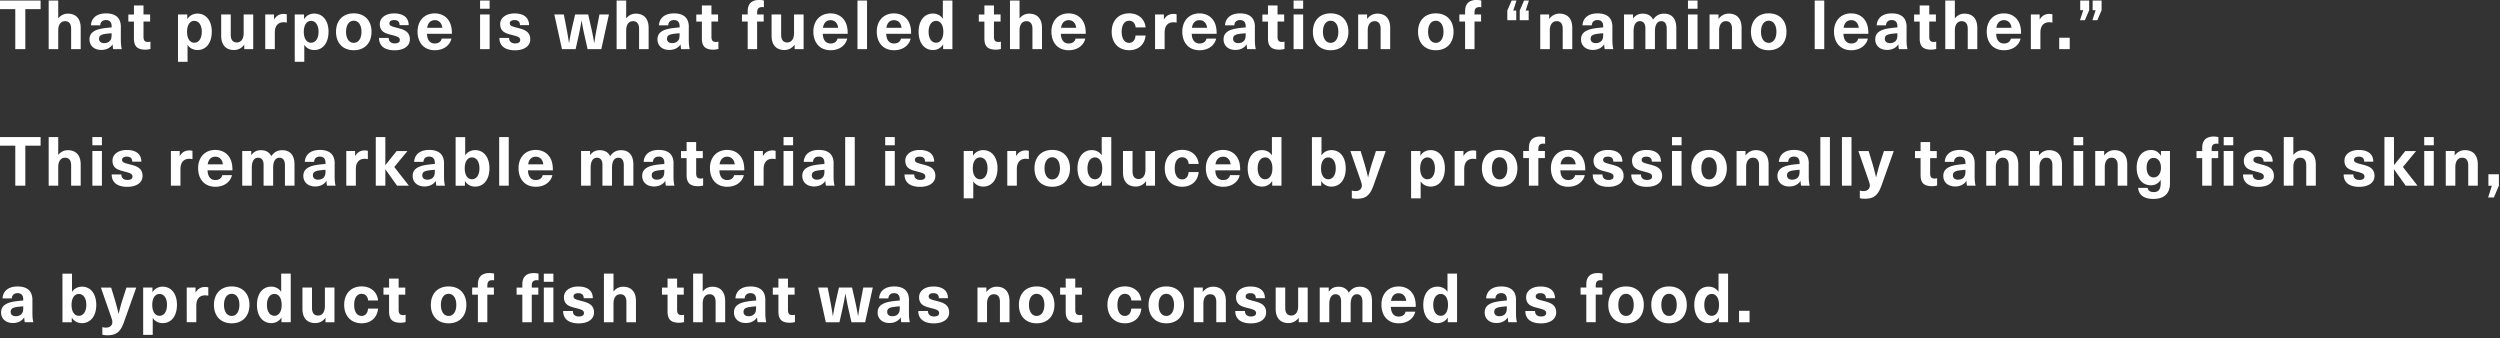 <svg xmlns="http://www.w3.org/2000/svg" viewBox="0 0 769 104"><rect x="0" y="0" width="769" height="104" fill="#333333" stroke="none"/><path style="fill:none" d="M0 0h769v103H0z"/><path d="M7.79 2.81v12.3H4.7V2.81H0V.17h12.49v2.65h-4.7Zm10.16 2.82c.76-.97 1.81-1.43 2.94-1.43 2.39 0 3.93 1.47 3.93 4.37v6.55h-2.94V8.86c0-1.62-.71-2.35-1.87-2.35-1.22 0-2.1.95-2.1 2.9v5.71h-2.94V.17h2.94v5.46h.04Zm19.22 2.7v3.86c0 1.34.11 2.21.29 2.92h-2.65c-.1-.44-.15-.9-.15-1.43h-.04c-.8 1.13-2 1.68-3.46 1.68-2.27 0-3.63-1.39-3.63-3.23 0-1.74 1.05-2.92 4.14-3.4.8-.13 1.99-.25 2.67-.29v-.38c0-1.34-.71-1.89-1.74-1.89-1.09 0-1.72.61-1.76 1.62h-2.86c.1-2.04 1.57-3.67 4.62-3.67s4.58 1.43 4.58 4.22Zm-2.84 1.9c-.63.04-1.51.12-2.14.23-1.22.21-1.72.61-1.72 1.47 0 .8.55 1.34 1.57 1.34.61 0 1.26-.19 1.68-.61.5-.5.61-1.07.61-2.04v-.4Zm11.95 2.58v2.25c-.4.13-1.05.21-1.55.21-2.46 0-3.53-.99-3.53-3.46V6.64h-1.72V4.46h1.72V1.68h2.94v2.77h2.04v2.18h-2.04v4.64c0 1.18.38 1.64 1.39 1.64.27 0 .57-.04.76-.11Zm18.86-3.03c0 3.4-1.72 5.61-4.39 5.61-1.22 0-2.37-.54-3.02-1.55h-.04V19h-2.94V4.45h2.86v1.41h.04c.65-1.09 1.83-1.68 3.07-1.68 2.69 0 4.43 2.2 4.43 5.61Zm-7.6 0c0 2.12.9 3.36 2.22 3.36 1.41 0 2.31-1.32 2.31-3.36s-.9-3.36-2.31-3.36c-1.32 0-2.22 1.24-2.22 3.36ZM68.04 11V4.45h2.94v6.26c0 1.62.71 2.35 1.87 2.35 1.22 0 2.1-.97 2.1-2.9V4.45h2.94v10.67h-2.75v-1.34h-.04c-.69.94-1.76 1.6-3.13 1.6-2.39 0-3.93-1.47-3.93-4.37Zm20.18-6.59v2.54c-.34-.06-.63-.11-.92-.11-1.81 0-2.77 1.13-2.77 3.23v5.04h-2.94V4.45h2.71v1.51h.04c.71-1.16 1.66-1.68 2.92-1.68.29 0 .67.04.97.13Zm12.83 5.37c0 3.4-1.72 5.61-4.39 5.61-1.22 0-2.37-.54-3.02-1.55h-.04V19h-2.94V4.45h2.86v1.41h.04c.65-1.09 1.83-1.68 3.07-1.68 2.69 0 4.43 2.2 4.43 5.61Zm-7.6 0c0 2.12.9 3.36 2.23 3.36 1.41 0 2.31-1.32 2.31-3.36s-.9-3.36-2.31-3.36c-1.32 0-2.23 1.24-2.23 3.36Zm20.83 0c0 3.46-2.12 5.67-5.46 5.67s-5.46-2.2-5.46-5.67 2.12-5.67 5.46-5.67 5.46 2.2 5.46 5.67Zm-7.83 0c0 2.08.92 3.4 2.37 3.4s2.37-1.32 2.37-3.4-.92-3.4-2.37-3.4-2.37 1.32-2.37 3.4Zm19.27-2.05h-2.81c0-1.09-.63-1.55-1.68-1.55-.95 0-1.45.38-1.45.99 0 .76.67.95 2.29 1.37 1.91.5 4.01.99 4.01 3.59 0 2-1.8 3.34-4.7 3.34s-4.79-1.22-4.79-3.8h2.98c0 1.07.65 1.68 1.87 1.68 1.03 0 1.55-.4 1.55-1.03 0-.92-.8-1.11-2.46-1.55-1.78-.46-3.7-.88-3.7-3.36 0-1.91 1.76-3.28 4.41-3.28 2.79 0 4.47 1.24 4.47 3.61Zm10.13 4.15h3c-.42 1.95-2.27 3.57-5.1 3.57-3.36 0-5.31-2.35-5.31-5.75 0-3.15 1.95-5.58 5.29-5.58 2.46 0 4.26 1.39 4.93 3.55.23.74.34 1.55.34 2.73h-7.66c.08 2.2 1.15 2.98 2.41 2.98 1.18 0 1.95-.63 2.1-1.49Zm-4.45-3.33h4.66c-.19-1.62-1.16-2.35-2.33-2.35s-2.1.73-2.33 2.35Zm16.27-5.86V.17h2.94v2.52h-2.94Zm0 12.43V4.45h2.94v10.67h-2.94Zm15.08-7.39h-2.81c0-1.09-.63-1.55-1.68-1.55-.94 0-1.45.38-1.45.99 0 .76.67.95 2.29 1.37 1.91.5 4.01.99 4.01 3.59 0 2-1.81 3.34-4.7 3.34s-4.79-1.22-4.79-3.8h2.98c0 1.07.65 1.68 1.87 1.68 1.03 0 1.55-.4 1.55-1.03 0-.92-.8-1.11-2.46-1.55-1.79-.46-3.7-.88-3.7-3.36 0-1.91 1.76-3.28 4.41-3.28 2.79 0 4.47 1.24 4.47 3.61Zm18 7.39-.95-4.2c-.34-1.49-.63-3.02-.88-4.56h-.04c-.25 1.53-.55 3.06-.88 4.56l-.94 4.2h-4.2l-2.35-10.67h2.92l.8 4.12c.29 1.53.57 3.11.78 4.64h.04c.25-1.53.54-3.04.9-4.6l.95-4.16h4.03l.94 4.16c.36 1.55.65 3.07.9 4.6h.04c.21-1.53.48-3.11.78-4.64l.8-4.12h2.92l-2.35 10.67h-4.2Zm11.9-9.49c.76-.97 1.81-1.43 2.94-1.43 2.39 0 3.93 1.47 3.93 4.37v6.55h-2.94V8.86c0-1.62-.71-2.35-1.87-2.35-1.22 0-2.1.95-2.1 2.9v5.71h-2.94V.17h2.94v5.46h.04Zm19.22 2.7v3.86c0 1.34.1 2.21.29 2.92h-2.64c-.11-.44-.15-.9-.15-1.43h-.04c-.8 1.13-1.99 1.68-3.46 1.68-2.27 0-3.63-1.39-3.63-3.23 0-1.74 1.05-2.92 4.14-3.4.8-.13 2-.25 2.67-.29v-.38c0-1.34-.71-1.89-1.74-1.89-1.09 0-1.72.61-1.76 1.62h-2.86c.11-2.04 1.58-3.67 4.62-3.67s4.58 1.43 4.58 4.22Zm-2.84 1.9c-.63.04-1.51.12-2.14.23-1.22.21-1.72.61-1.72 1.47 0 .8.55 1.34 1.58 1.34.61 0 1.26-.19 1.68-.61.5-.5.61-1.07.61-2.04v-.4Zm11.95 2.58v2.25c-.4.13-1.05.21-1.55.21-2.46 0-3.53-.99-3.53-3.46V6.64h-1.72V4.46h1.72V1.68h2.94v2.77h2.04v2.18h-2.04v4.64c0 1.18.38 1.64 1.39 1.64.27 0 .57-.04.76-.11Zm11.91-8.97v.61h2.02v2.18h-2.02v8.48h-2.9V6.63h-1.76V4.45h1.76v-.97c0-2.33 1.24-3.49 3.53-3.49.5 0 1.09.08 1.45.17v2.08c-.12-.04-.34-.06-.52-.06-1.03 0-1.55.44-1.55 1.66Zm4.45 7.16V4.45h2.94v6.26c0 1.62.71 2.35 1.87 2.35 1.22 0 2.1-.97 2.1-2.9V4.45h2.94v10.67h-2.75v-1.34h-.04c-.69.94-1.76 1.6-3.13 1.6-2.39 0-3.93-1.47-3.93-4.37Zm20.26.88h3c-.42 1.95-2.27 3.57-5.1 3.57-3.36 0-5.31-2.35-5.31-5.75 0-3.15 1.95-5.58 5.29-5.58 2.46 0 4.26 1.39 4.93 3.55.23.74.34 1.55.34 2.73h-7.66c.08 2.2 1.15 2.98 2.41 2.98 1.18 0 1.95-.63 2.1-1.49Zm-4.45-3.33h4.66c-.19-1.62-1.16-2.35-2.33-2.35s-2.1.73-2.33 2.35Zm10.61 6.57V.17h2.94v14.95h-2.94Zm13.35-3.24h3c-.42 1.95-2.27 3.57-5.1 3.57-3.36 0-5.31-2.35-5.31-5.75 0-3.15 1.95-5.58 5.29-5.58 2.46 0 4.26 1.39 4.93 3.55.23.74.34 1.55.34 2.73h-7.66c.08 2.2 1.16 2.98 2.42 2.98 1.18 0 1.95-.63 2.1-1.49Zm-4.45-3.33h4.66c-.19-1.62-1.15-2.35-2.33-2.35s-2.1.73-2.33 2.35Zm17.45 6.57v-1.41h-.04c-.65 1.09-1.83 1.68-3.07 1.68-2.69 0-4.43-2.2-4.43-5.61s1.72-5.61 4.39-5.61c1.22 0 2.37.54 3.02 1.55h.04V.17h2.94v14.95h-2.86Zm-4.47-5.34c0 2.04.9 3.36 2.31 3.36 1.32 0 2.22-1.24 2.22-3.36s-.9-3.36-2.22-3.36c-1.41 0-2.31 1.32-2.31 3.36Zm22.24 3.03v2.25c-.4.13-1.05.21-1.55.21-2.46 0-3.53-.99-3.53-3.46V6.64h-1.72V4.46h1.72V1.68h2.94v2.77h2.04v2.18h-2.04v4.64c0 1.18.38 1.64 1.39 1.64.27 0 .57-.04.76-.11Zm5.77-7.18c.76-.97 1.81-1.43 2.94-1.43 2.39 0 3.93 1.47 3.93 4.37v6.55h-2.94V8.86c0-1.62-.71-2.35-1.87-2.35-1.22 0-2.1.95-2.1 2.9v5.71h-2.94V.17h2.94v5.46h.04Zm17.18 6.25h3c-.42 1.95-2.27 3.57-5.1 3.57-3.36 0-5.31-2.35-5.31-5.75 0-3.15 1.95-5.58 5.29-5.58 2.46 0 4.26 1.39 4.93 3.55.23.74.34 1.55.34 2.73h-7.66c.08 2.2 1.15 2.98 2.41 2.98 1.18 0 1.95-.63 2.1-1.49Zm-4.45-3.33h4.66c-.19-1.62-1.16-2.35-2.33-2.35s-2.1.73-2.33 2.35Zm26-.13h-3.06c-.11-1.26-.86-2.04-2-2.04-1.43 0-2.29 1.3-2.29 3.4s.86 3.4 2.29 3.4c1.13 0 1.89-.86 1.97-2.25h3.09c-.23 2.71-2.16 4.51-5.04 4.51-3.25 0-5.38-2.23-5.38-5.67s2.12-5.67 5.38-5.67c2.88 0 4.81 1.81 5.04 4.3Zm9.55-4.01v2.54c-.34-.06-.63-.11-.92-.11-1.81 0-2.77 1.13-2.77 3.23v5.04h-2.94V4.45h2.71v1.51h.04c.71-1.16 1.66-1.68 2.92-1.68.29 0 .67.04.97.13Zm9.16 7.47h3c-.42 1.95-2.27 3.57-5.1 3.57-3.36 0-5.31-2.35-5.31-5.75 0-3.15 1.95-5.58 5.29-5.58 2.46 0 4.26 1.39 4.93 3.55.23.74.34 1.55.34 2.73h-7.66c.08 2.2 1.16 2.98 2.42 2.98 1.18 0 1.95-.63 2.1-1.49Zm-4.45-3.33h4.66c-.19-1.62-1.15-2.35-2.33-2.35s-2.1.73-2.33 2.35ZM386 8.33v3.86c0 1.34.1 2.21.29 2.92h-2.64c-.11-.44-.15-.9-.15-1.43h-.04c-.8 1.13-1.99 1.68-3.46 1.68-2.27 0-3.63-1.39-3.63-3.23 0-1.74 1.05-2.92 4.14-3.4.8-.13 2-.25 2.67-.29v-.38c0-1.34-.71-1.89-1.74-1.89-1.09 0-1.72.61-1.76 1.62h-2.86c.11-2.04 1.58-3.67 4.62-3.67s4.58 1.43 4.58 4.22Zm-2.84 1.9c-.63.04-1.51.12-2.14.23-1.22.21-1.72.61-1.72 1.47 0 .8.55 1.34 1.58 1.34.61 0 1.26-.19 1.68-.61.5-.5.61-1.07.61-2.04v-.4Zm11.95 2.58v2.25c-.4.13-1.05.21-1.55.21-2.46 0-3.53-.99-3.53-3.46V6.64h-1.72V4.46h1.72V1.68h2.94v2.77h2.04v2.18h-2.04v4.64c0 1.18.38 1.64 1.39 1.64.27 0 .57-.04.76-.11Zm2.8-10.12V.17h2.94v2.52h-2.94Zm0 12.43V4.45h2.94v10.67h-2.94Zm16.86-5.34c0 3.46-2.12 5.67-5.46 5.67s-5.46-2.2-5.46-5.67 2.12-5.67 5.46-5.67 5.46 2.2 5.46 5.67Zm-7.83 0c0 2.08.92 3.4 2.37 3.4s2.37-1.32 2.37-3.4-.92-3.4-2.37-3.4-2.37 1.32-2.37 3.4Zm20.68-1.21v6.55h-2.94V8.86c0-1.62-.71-2.35-1.87-2.35-1.22 0-2.1.97-2.1 2.9v5.71h-2.94V4.45h2.75v1.34h.04c.69-.94 1.76-1.6 3.13-1.6 2.39 0 3.93 1.47 3.93 4.37Zm19.49 1.21c0 3.46-2.12 5.67-5.46 5.67s-5.46-2.2-5.46-5.67 2.12-5.67 5.46-5.67 5.46 2.2 5.46 5.67Zm-7.83 0c0 2.08.92 3.4 2.37 3.4s2.37-1.32 2.37-3.4-.92-3.4-2.37-3.4-2.37 1.32-2.37 3.4Zm14.28-5.94v.61h2.02v2.18h-2.02v8.48h-2.9V6.63h-1.76V4.45h1.76v-.97c0-2.33 1.24-3.49 3.53-3.49.5 0 1.09.08 1.45.17v2.08c-.12-.04-.34-.06-.52-.06-1.03 0-1.55.44-1.55 1.66ZM464.98.17h1.49l-.99 3.07h.92v2.98h-2.75V3.24l1.32-3.07Zm3.82 0h1.49l-.99 3.07h.92v2.98h-2.75V3.24l1.32-3.07Zm14.83 8.4v6.55h-2.94V8.86c0-1.62-.71-2.35-1.87-2.35-1.22 0-2.1.97-2.1 2.9v5.71h-2.94V4.45h2.75v1.34h.04c.69-.94 1.76-1.6 3.13-1.6 2.39 0 3.93 1.47 3.93 4.37Zm12.34-.24v3.86c0 1.34.11 2.21.29 2.92h-2.65c-.1-.44-.15-.9-.15-1.43h-.04c-.8 1.13-2 1.68-3.46 1.68-2.27 0-3.63-1.39-3.63-3.23 0-1.74 1.05-2.92 4.14-3.4.8-.13 1.99-.25 2.67-.29v-.38c0-1.34-.71-1.89-1.74-1.89-1.09 0-1.72.61-1.76 1.62h-2.86c.1-2.04 1.57-3.67 4.62-3.67s4.58 1.43 4.58 4.22Zm-2.83 1.9c-.63.04-1.51.12-2.14.23-1.22.21-1.72.61-1.72 1.47 0 .8.55 1.34 1.57 1.34.61 0 1.26-.19 1.68-.61.5-.5.61-1.07.61-2.04v-.4Zm22.49-1.66v6.55h-2.94V8.86c0-1.62-.65-2.35-1.68-2.35-1.26 0-1.95 1.11-1.95 3.13v5.48h-2.94V8.67c0-1.36-.59-2.16-1.68-2.16-1.28 0-1.95 1.13-1.95 3.13v5.48h-2.94V4.45h2.77v1.22h.04c.78-1.01 1.68-1.47 2.96-1.47 1.49 0 2.58.63 3.17 1.83.8-1.13 1.76-1.83 3.4-1.83 2.29 0 3.74 1.47 3.74 4.37Zm3.59-5.88V.17h2.94v2.52h-2.94Zm0 12.43V4.45h2.94v10.67h-2.94Zm16.49-6.55v6.55h-2.94V8.86c0-1.62-.71-2.35-1.87-2.35-1.22 0-2.1.97-2.1 2.9v5.71h-2.94V4.45h2.75v1.34h.04c.69-.94 1.76-1.6 3.13-1.6 2.39 0 3.93 1.47 3.93 4.37Zm13.81 1.21c0 3.46-2.12 5.67-5.46 5.67s-5.46-2.2-5.46-5.67 2.12-5.67 5.46-5.67 5.46 2.2 5.46 5.67Zm-7.83 0c0 2.08.92 3.4 2.37 3.4s2.37-1.32 2.37-3.4-.92-3.4-2.37-3.4-2.37 1.32-2.37 3.4Zm16.51 5.34V.17h2.94v14.95h-2.94Zm13.35-3.24h3c-.42 1.95-2.27 3.57-5.1 3.57-3.36 0-5.31-2.35-5.31-5.75 0-3.15 1.95-5.58 5.29-5.58 2.46 0 4.26 1.39 4.93 3.55.23.74.34 1.55.34 2.73h-7.66c.08 2.2 1.16 2.98 2.42 2.98 1.18 0 1.95-.63 2.1-1.49Zm-4.45-3.33h4.66c-.19-1.62-1.15-2.35-2.33-2.35s-2.1.73-2.33 2.35Zm19.36-.22v3.86c0 1.34.1 2.21.29 2.92h-2.64c-.11-.44-.15-.9-.15-1.43h-.04c-.8 1.13-1.99 1.68-3.46 1.68-2.27 0-3.63-1.39-3.63-3.23 0-1.74 1.05-2.92 4.14-3.4.8-.13 2-.25 2.67-.29v-.38c0-1.34-.71-1.89-1.74-1.89-1.09 0-1.72.61-1.76 1.62h-2.86c.11-2.04 1.58-3.67 4.62-3.67s4.58 1.43 4.58 4.22Zm-2.83 1.9c-.63.04-1.51.12-2.14.23-1.22.21-1.72.61-1.72 1.47 0 .8.55 1.34 1.58 1.34.61 0 1.26-.19 1.68-.61.5-.5.61-1.07.61-2.04v-.4Zm11.95 2.58v2.25c-.4.13-1.05.21-1.55.21-2.46 0-3.53-.99-3.53-3.46V6.64h-1.72V4.46h1.72V1.68h2.94v2.77h2.04v2.18h-2.04v4.64c0 1.18.38 1.64 1.39 1.64.27 0 .57-.04.76-.11Zm5.77-7.18c.76-.97 1.81-1.43 2.94-1.43 2.39 0 3.93 1.47 3.93 4.37v6.55h-2.94V8.86c0-1.62-.71-2.35-1.87-2.35-1.22 0-2.1.95-2.1 2.9v5.71h-2.94V.17h2.94v5.46h.04Zm17.18 6.25h3c-.42 1.95-2.27 3.57-5.1 3.57-3.36 0-5.31-2.35-5.31-5.75 0-3.15 1.95-5.58 5.29-5.58 2.46 0 4.26 1.39 4.93 3.55.23.74.34 1.55.34 2.73h-7.66c.08 2.2 1.15 2.98 2.41 2.98 1.18 0 1.95-.63 2.1-1.49Zm-4.45-3.33h4.66c-.19-1.62-1.16-2.35-2.33-2.35s-2.1.73-2.33 2.35Zm17.24-4.14v2.54c-.34-.06-.63-.11-.92-.11-1.81 0-2.77 1.13-2.77 3.23v5.04h-2.94V4.45h2.71v1.51h.04c.71-1.16 1.66-1.68 2.92-1.68.29 0 .67.04.97.13Zm2.1 10.71v-3.51h3.23v3.51h-3.23Zm7.88-8.91h-1.49l.99-3.07h-.92V.17h2.75v2.98l-1.32 3.07Zm3.82 0h-1.49l.99-3.07h-.92V.17h2.75v2.98l-1.32 3.07ZM7.79 44.81v12.3H4.7v-12.3H0v-2.65h12.49v2.65h-4.7Zm10.16 2.82c.76-.97 1.81-1.43 2.94-1.43 2.39 0 3.93 1.47 3.93 4.37v6.55h-2.94v-6.26c0-1.62-.71-2.35-1.87-2.35-1.22 0-2.1.95-2.1 2.9v5.71h-2.94V42.17h2.94v5.46h.04Zm10.46-2.94v-2.52h2.94v2.52h-2.94Zm0 12.43V46.45h2.94v10.67h-2.94Zm15.08-7.39h-2.81c0-1.09-.63-1.55-1.68-1.55-.95 0-1.45.38-1.45.99 0 .76.67.95 2.29 1.37 1.91.5 4.01.99 4.01 3.59 0 2-1.8 3.34-4.7 3.34s-4.79-1.22-4.79-3.8h2.98c0 1.07.65 1.68 1.87 1.68 1.03 0 1.55-.4 1.55-1.03 0-.92-.8-1.11-2.46-1.55-1.78-.46-3.7-.88-3.7-3.36 0-1.91 1.76-3.28 4.41-3.28 2.79 0 4.47 1.24 4.47 3.61Zm15.71-3.32v2.54c-.34-.06-.63-.11-.92-.11-1.81 0-2.77 1.13-2.77 3.23v5.04h-2.94V46.44h2.71v1.51h.04c.71-1.16 1.66-1.68 2.92-1.68.29 0 .67.04.97.13Zm9.15 7.47h3c-.42 1.95-2.27 3.57-5.1 3.57-3.36 0-5.31-2.35-5.31-5.75 0-3.15 1.95-5.58 5.29-5.58 2.46 0 4.26 1.39 4.93 3.55.23.74.34 1.55.34 2.73h-7.66c.08 2.2 1.16 2.98 2.42 2.98 1.18 0 1.95-.63 2.1-1.49Zm-4.45-3.33h4.66c-.19-1.62-1.15-2.35-2.33-2.35s-2.1.73-2.33 2.35Zm26.69.02v6.55h-2.94v-6.26c0-1.62-.65-2.35-1.68-2.35-1.26 0-1.95 1.11-1.95 3.13v5.48h-2.94v-6.45c0-1.36-.59-2.16-1.68-2.16-1.28 0-1.95 1.13-1.95 3.13v5.48h-2.94V46.45h2.77v1.22h.04c.78-1.01 1.68-1.47 2.96-1.47 1.49 0 2.58.63 3.17 1.83.8-1.13 1.76-1.83 3.4-1.83 2.29 0 3.74 1.47 3.74 4.37Zm12.35-.24v3.86c0 1.34.1 2.21.29 2.92h-2.64c-.11-.44-.15-.9-.15-1.43h-.04c-.8 1.13-1.99 1.68-3.46 1.68-2.27 0-3.63-1.39-3.63-3.23 0-1.74 1.05-2.92 4.14-3.4.8-.13 2-.25 2.67-.29v-.38c0-1.34-.71-1.89-1.74-1.89-1.09 0-1.72.61-1.76 1.62h-2.86c.11-2.04 1.58-3.67 4.62-3.67s4.58 1.43 4.58 4.22Zm-2.83 1.9c-.63.04-1.51.12-2.14.23-1.22.21-1.72.61-1.72 1.47 0 .8.55 1.34 1.58 1.34.61 0 1.26-.19 1.68-.61.5-.5.61-1.07.61-2.04v-.4Zm13.04-5.82v2.54c-.34-.06-.63-.11-.92-.11-1.81 0-2.77 1.13-2.77 3.23v5.04h-2.94V46.44h2.71v1.51h.04c.71-1.16 1.66-1.68 2.92-1.68.29 0 .67.04.97.13Zm8.99 10.71-3.57-5h-.04v5h-2.94V42.17h2.94v8.59h.04l3.44-4.3h3.32l-4.05 4.91 4.49 5.75h-3.63Zm14.44-6.79v3.86c0 1.34.11 2.21.29 2.92h-2.65c-.1-.44-.15-.9-.15-1.43h-.04c-.8 1.13-2 1.68-3.46 1.68-2.27 0-3.63-1.39-3.63-3.23 0-1.74 1.05-2.92 4.14-3.4.8-.13 1.99-.25 2.67-.29v-.38c0-1.34-.71-1.89-1.74-1.89-1.09 0-1.72.61-1.76 1.62h-2.86c.1-2.04 1.57-3.67 4.62-3.67s4.58 1.43 4.58 4.22Zm-2.83 1.9c-.63.04-1.51.12-2.14.23-1.22.21-1.72.61-1.72 1.47 0 .8.55 1.34 1.57 1.34.61 0 1.26-.19 1.68-.61.5-.5.61-1.07.61-2.04v-.4Zm9.39-4.5c.65-1.01 1.81-1.55 3.02-1.55 2.67 0 4.39 2.2 4.39 5.61s-1.74 5.61-4.43 5.61c-1.24 0-2.41-.59-3.07-1.68h-.04v1.41h-2.86V42.18h2.94v5.56h.04Zm-.19 4.05c0 2.12.9 3.36 2.22 3.36 1.41 0 2.31-1.32 2.31-3.36s-.9-3.36-2.31-3.36c-1.32 0-2.22 1.24-2.22 3.36Zm10.6 5.34V42.17h2.94v14.95h-2.94Zm13.36-3.24h3c-.42 1.95-2.27 3.57-5.1 3.57-3.36 0-5.31-2.35-5.31-5.75 0-3.15 1.95-5.58 5.29-5.58 2.46 0 4.26 1.39 4.93 3.55.23.74.34 1.55.34 2.73h-7.66c.08 2.2 1.15 2.98 2.41 2.98 1.18 0 1.95-.63 2.1-1.49Zm-4.45-3.33h4.66c-.19-1.62-1.16-2.35-2.33-2.35s-2.1.73-2.33 2.35Zm32.36.02v6.55h-2.94v-6.26c0-1.62-.65-2.35-1.68-2.35-1.26 0-1.95 1.11-1.95 3.13v5.48h-2.94v-6.45c0-1.36-.59-2.16-1.68-2.16-1.28 0-1.95 1.13-1.95 3.13v5.48h-2.94V46.45h2.77v1.22h.04c.78-1.01 1.68-1.47 2.96-1.47 1.49 0 2.58.63 3.17 1.83.8-1.13 1.76-1.83 3.4-1.83 2.29 0 3.74 1.47 3.74 4.37Zm12.35-.24v3.86c0 1.34.1 2.21.29 2.92h-2.64c-.11-.44-.15-.9-.15-1.43h-.04c-.8 1.13-1.99 1.68-3.46 1.68-2.27 0-3.63-1.39-3.63-3.23 0-1.74 1.05-2.92 4.14-3.4.8-.13 2-.25 2.67-.29v-.38c0-1.34-.71-1.89-1.74-1.89-1.09 0-1.72.61-1.76 1.62h-2.86c.11-2.04 1.58-3.67 4.62-3.67s4.58 1.43 4.58 4.22Zm-2.84 1.9c-.63.04-1.51.12-2.14.23-1.22.21-1.72.61-1.72 1.47 0 .8.55 1.34 1.58 1.34.61 0 1.26-.19 1.68-.61.5-.5.61-1.07.61-2.04v-.4Zm11.95 2.58v2.25c-.4.13-1.05.21-1.55.21-2.46 0-3.53-.99-3.53-3.46v-5.17h-1.72v-2.18h1.72v-2.77h2.94v2.77h2.04v2.18h-2.04v4.64c0 1.18.38 1.64 1.39 1.64.27 0 .57-.04.76-.11Zm9.51-.93h3c-.42 1.95-2.27 3.57-5.1 3.57-3.36 0-5.31-2.35-5.31-5.75 0-3.15 1.95-5.58 5.29-5.58 2.46 0 4.26 1.39 4.93 3.55.23.74.34 1.55.34 2.73h-7.66c.08 2.2 1.15 2.98 2.41 2.98 1.18 0 1.95-.63 2.1-1.49Zm-4.45-3.33H226c-.19-1.62-1.16-2.35-2.33-2.35s-2.1.73-2.33 2.35Zm17.24-4.14v2.54c-.34-.06-.63-.11-.92-.11-1.81 0-2.77 1.13-2.77 3.23v5.04h-2.94V46.44h2.71v1.51h.04c.71-1.16 1.66-1.68 2.92-1.68.29 0 .67.04.97.13Zm2.44-1.72v-2.52h2.94v2.52h-2.94Zm0 12.43V46.45h2.94v10.67h-2.94Zm15.39-6.79v3.86c0 1.34.1 2.21.29 2.92h-2.64c-.11-.44-.15-.9-.15-1.43h-.04c-.8 1.13-1.99 1.68-3.46 1.68-2.27 0-3.63-1.39-3.63-3.23 0-1.74 1.05-2.92 4.14-3.4.8-.13 2-.25 2.67-.29v-.38c0-1.34-.71-1.89-1.74-1.89-1.09 0-1.72.61-1.76 1.62h-2.86c.11-2.04 1.58-3.67 4.62-3.67s4.58 1.43 4.58 4.22Zm-2.83 1.9c-.63.04-1.51.12-2.14.23-1.22.21-1.72.61-1.72 1.47 0 .8.55 1.34 1.58 1.34.61 0 1.26-.19 1.68-.61.5-.5.61-1.07.61-2.04v-.4Zm6.4 4.89V42.17h2.94v14.95h-2.94Zm12.31-12.43v-2.52h2.94v2.52h-2.94Zm0 12.43V46.45h2.94v10.67h-2.94Zm15.07-7.39h-2.81c0-1.09-.63-1.55-1.68-1.55-.94 0-1.45.38-1.45.99 0 .76.67.95 2.29 1.37 1.91.5 4.01.99 4.01 3.59 0 2-1.81 3.34-4.7 3.34s-4.79-1.22-4.79-3.8h2.98c0 1.07.65 1.68 1.87 1.68 1.03 0 1.55-.4 1.55-1.03 0-.92-.8-1.11-2.46-1.55-1.79-.46-3.7-.88-3.7-3.36 0-1.91 1.76-3.28 4.41-3.28 2.79 0 4.47 1.24 4.47 3.61Zm19.47 2.05c0 3.4-1.72 5.61-4.39 5.61-1.22 0-2.37-.54-3.02-1.55h-.04V61h-2.94V46.45h2.86v1.41h.04c.65-1.09 1.83-1.68 3.07-1.68 2.69 0 4.43 2.2 4.43 5.61Zm-7.6 0c0 2.12.9 3.36 2.23 3.36 1.41 0 2.31-1.32 2.31-3.36s-.9-3.36-2.31-3.36c-1.32 0-2.23 1.24-2.23 3.36Zm17.24-5.37v2.54c-.34-.06-.63-.11-.92-.11-1.81 0-2.77 1.13-2.77 3.23v5.04h-2.94V46.44h2.71v1.51h.04c.71-1.16 1.66-1.68 2.92-1.68.29 0 .67.04.97.13Zm12.66 5.37c0 3.46-2.12 5.67-5.46 5.67s-5.46-2.2-5.46-5.67 2.12-5.67 5.46-5.67 5.46 2.2 5.46 5.67Zm-7.83 0c0 2.08.92 3.4 2.37 3.4s2.37-1.32 2.37-3.4-.92-3.4-2.37-3.4-2.37 1.32-2.37 3.4Zm17.68 5.34v-1.41h-.04c-.65 1.09-1.83 1.68-3.07 1.68-2.69 0-4.43-2.2-4.43-5.61s1.72-5.61 4.39-5.61c1.22 0 2.37.54 3.02 1.55h.04v-5.56h2.94v14.95h-2.86Zm-4.47-5.34c0 2.04.9 3.36 2.31 3.36 1.32 0 2.23-1.24 2.23-3.36s-.9-3.36-2.23-3.36c-1.41 0-2.31 1.32-2.31 3.36ZM345.43 53v-6.55h2.94v6.26c0 1.62.71 2.35 1.87 2.35 1.22 0 2.1-.97 2.1-2.9v-5.71h2.94v10.67h-2.75v-1.34h-.04c-.69.94-1.76 1.6-3.13 1.6-2.39 0-3.93-1.47-3.93-4.37Zm23.27-2.58h-3.07c-.1-1.26-.86-2.04-1.99-2.04-1.43 0-2.29 1.3-2.29 3.4s.86 3.4 2.29 3.4c1.13 0 1.89-.86 1.97-2.25h3.09c-.23 2.71-2.16 4.51-5.04 4.51-3.25 0-5.38-2.23-5.38-5.67s2.12-5.67 5.38-5.67c2.88 0 4.81 1.81 5.04 4.3Zm9.63 3.46h3c-.42 1.95-2.27 3.57-5.1 3.57-3.36 0-5.31-2.35-5.31-5.75 0-3.15 1.95-5.58 5.29-5.58 2.46 0 4.26 1.39 4.93 3.55.23.74.34 1.55.34 2.73h-7.66c.08 2.2 1.15 2.98 2.41 2.98 1.18 0 1.95-.63 2.1-1.49Zm-4.45-3.33h4.66c-.19-1.62-1.16-2.35-2.33-2.35s-2.1.73-2.33 2.35Zm17.45 6.57v-1.41h-.04c-.65 1.09-1.83 1.68-3.07 1.68-2.69 0-4.43-2.2-4.43-5.61s1.72-5.61 4.39-5.61c1.22 0 2.37.54 3.02 1.55h.04v-5.56h2.94v14.95h-2.86Zm-4.47-5.34c0 2.04.9 3.36 2.31 3.36 1.32 0 2.22-1.24 2.22-3.36s-.9-3.36-2.22-3.36c-1.41 0-2.31 1.32-2.31 3.36Zm19.68-4.05c.65-1.01 1.81-1.55 3.02-1.55 2.67 0 4.39 2.2 4.39 5.61s-1.74 5.61-4.43 5.61c-1.24 0-2.41-.59-3.07-1.68h-.04v1.41h-2.86V42.18h2.94v5.56h.04Zm-.19 4.05c0 2.12.9 3.36 2.22 3.36 1.41 0 2.31-1.32 2.31-3.36s-.9-3.36-2.31-3.36c-1.32 0-2.22 1.24-2.22 3.36Zm16.08 5.4c-1.07 3-2.41 3.95-5.08 3.95-.53 0-1.09-.06-1.53-.17v-2.35c.29.1.69.17 1.13.17 1.18 0 1.95-.67 1.95-1.72 0-.4-.08-.73-.5-1.93l-3.02-8.67h3.15l1.09 3.57c.44 1.47.84 2.98 1.18 4.47h.04c.36-1.49.76-3 1.24-4.47l1.16-3.57h3.02l-3.82 10.73Zm22.01-5.4c0 3.4-1.72 5.61-4.39 5.61-1.22 0-2.37-.54-3.02-1.55h-.04V61h-2.94V46.45h2.86v1.41h.04c.65-1.09 1.83-1.68 3.07-1.68 2.69 0 4.43 2.2 4.43 5.61Zm-7.6 0c0 2.12.9 3.36 2.23 3.36 1.41 0 2.31-1.32 2.31-3.36s-.9-3.36-2.31-3.36c-1.32 0-2.23 1.24-2.23 3.36Zm17.24-5.37v2.54c-.34-.06-.63-.11-.92-.11-1.81 0-2.77 1.13-2.77 3.23v5.04h-2.94V46.44h2.71v1.51h.04c.71-1.16 1.66-1.68 2.92-1.68.29 0 .67.04.97.13Zm12.67 5.37c0 3.46-2.12 5.67-5.46 5.67s-5.46-2.2-5.46-5.67 2.12-5.67 5.46-5.67 5.46 2.2 5.46 5.67Zm-7.84 0c0 2.08.92 3.4 2.37 3.4s2.37-1.32 2.37-3.4-.92-3.4-2.37-3.4-2.37 1.32-2.37 3.4Zm14.28-5.94v.61h2.02v2.18h-2.02v8.48h-2.9v-8.48h-1.76v-2.18h1.76v-.97c0-2.33 1.24-3.49 3.53-3.49.5 0 1.09.08 1.45.17v2.08c-.12-.04-.34-.06-.52-.06-1.03 0-1.55.44-1.55 1.66Zm11.28 8.04h3c-.42 1.95-2.27 3.57-5.1 3.57-3.36 0-5.31-2.35-5.31-5.75 0-3.15 1.95-5.58 5.29-5.58 2.46 0 4.26 1.39 4.93 3.55.23.74.34 1.55.34 2.73h-7.66c.08 2.2 1.16 2.98 2.42 2.98 1.18 0 1.95-.63 2.1-1.49Zm-4.45-3.33h4.66c-.19-1.62-1.15-2.35-2.33-2.35s-2.1.73-2.33 2.35Zm19.04-.82h-2.81c0-1.09-.63-1.55-1.68-1.55-.94 0-1.45.38-1.45.99 0 .76.67.95 2.29 1.37 1.91.5 4.01.99 4.01 3.59 0 2-1.81 3.34-4.7 3.34s-4.79-1.22-4.79-3.8h2.98c0 1.07.65 1.68 1.87 1.68 1.03 0 1.55-.4 1.55-1.03 0-.92-.8-1.11-2.46-1.55-1.79-.46-3.7-.88-3.7-3.36 0-1.91 1.76-3.28 4.41-3.28 2.79 0 4.47 1.24 4.47 3.61Zm11.85 0h-2.81c0-1.09-.63-1.55-1.68-1.55-.94 0-1.45.38-1.45.99 0 .76.67.95 2.29 1.37 1.91.5 4.01.99 4.01 3.59 0 2-1.81 3.34-4.7 3.34s-4.79-1.22-4.79-3.8h2.98c0 1.07.65 1.68 1.87 1.68 1.03 0 1.55-.4 1.55-1.03 0-.92-.8-1.11-2.46-1.55-1.79-.46-3.7-.88-3.7-3.36 0-1.91 1.76-3.28 4.41-3.28 2.79 0 4.47 1.24 4.47 3.61Zm3.4-5.04v-2.52h2.94v2.52h-2.94Zm0 12.43V46.45h2.94v10.67h-2.94Zm16.86-5.34c0 3.46-2.12 5.67-5.46 5.67s-5.46-2.2-5.46-5.67 2.12-5.67 5.46-5.67 5.46 2.2 5.46 5.67Zm-7.83 0c0 2.08.92 3.4 2.37 3.4s2.37-1.32 2.37-3.4-.92-3.4-2.37-3.4-2.37 1.32-2.37 3.4Zm20.68-1.21v6.55h-2.94v-6.26c0-1.62-.71-2.35-1.87-2.35-1.22 0-2.1.97-2.1 2.9v5.71h-2.94V46.45h2.75v1.34h.04c.69-.94 1.76-1.6 3.13-1.6 2.39 0 3.93 1.47 3.93 4.37Zm12.35-.24v3.86c0 1.34.1 2.21.29 2.92h-2.64c-.11-.44-.15-.9-.15-1.43h-.04c-.8 1.13-1.99 1.68-3.46 1.68-2.27 0-3.63-1.39-3.63-3.23 0-1.74 1.05-2.92 4.14-3.4.8-.13 2-.25 2.67-.29v-.38c0-1.34-.71-1.89-1.74-1.89-1.09 0-1.72.61-1.76 1.62h-2.86c.11-2.04 1.58-3.67 4.62-3.67s4.58 1.43 4.58 4.22Zm-2.83 1.9c-.63.04-1.51.12-2.14.23-1.22.21-1.72.61-1.72 1.47 0 .8.55 1.34 1.58 1.34.61 0 1.26-.19 1.68-.61.5-.5.61-1.07.61-2.04v-.4Zm6.4 4.89V42.17h2.94v14.95h-2.94Zm6.64 0V42.17h2.94v14.95h-2.94Zm12.11.06c-1.07 3-2.41 3.95-5.08 3.95-.53 0-1.09-.06-1.53-.17v-2.35c.29.1.69.17 1.13.17 1.18 0 1.95-.67 1.95-1.72 0-.4-.08-.73-.5-1.93l-3.02-8.67h3.15l1.09 3.57c.44 1.47.84 2.98 1.18 4.47h.04c.36-1.49.76-3 1.24-4.47l1.16-3.57h3.02l-3.82 10.73Zm17.16-2.37v2.25c-.4.13-1.05.21-1.55.21-2.46 0-3.53-.99-3.53-3.46v-5.17h-1.72v-2.18h1.72v-2.77h2.94v2.77h2.04v2.18h-2.04v4.64c0 1.18.38 1.64 1.39 1.64.27 0 .57-.04.76-.11Zm11.55-4.48v3.86c0 1.34.11 2.21.29 2.92h-2.65c-.1-.44-.15-.9-.15-1.43h-.04c-.8 1.13-2 1.68-3.46 1.68-2.27 0-3.63-1.39-3.63-3.23 0-1.74 1.05-2.92 4.14-3.4.8-.13 1.99-.25 2.67-.29v-.38c0-1.34-.71-1.89-1.74-1.89-1.09 0-1.72.61-1.76 1.62h-2.86c.1-2.04 1.57-3.67 4.62-3.67s4.58 1.43 4.58 4.22Zm-2.83 1.9c-.63.04-1.51.12-2.14.23-1.22.21-1.72.61-1.72 1.47 0 .8.55 1.34 1.57 1.34.61 0 1.26-.19 1.68-.61.5-.5.61-1.07.61-2.04v-.4Zm16.25-1.66v6.55h-2.94v-6.26c0-1.62-.71-2.35-1.87-2.35-1.22 0-2.1.97-2.1 2.9v5.71h-2.94V46.45h2.75v1.34h.04c.69-.94 1.76-1.6 3.13-1.6 2.39 0 3.93 1.47 3.93 4.37Zm13.44 0v6.55h-2.94v-6.26c0-1.62-.71-2.35-1.87-2.35-1.22 0-2.1.97-2.1 2.9v5.71h-2.94V46.45h2.75v1.34h.04c.69-.94 1.76-1.6 3.13-1.6 2.39 0 3.93 1.47 3.93 4.37Zm3.59-5.88v-2.52h2.94v2.52h-2.94Zm0 12.43V46.45h2.94v10.67h-2.94Zm16.49-6.55v6.55h-2.94v-6.26c0-1.62-.71-2.35-1.87-2.35-1.22 0-2.1.97-2.1 2.9v5.71h-2.94V46.45h2.75v1.34h.04c.69-.94 1.76-1.6 3.13-1.6 2.39 0 3.93 1.47 3.93 4.37Zm10.33-2.69h.04v-1.43h2.77v9.99c0 3.23-1.99 4.75-5.06 4.75s-4.56-1.3-4.72-3.4h2.94c.06.82.73 1.3 1.85 1.3 1.32 0 2.14-.67 2.14-2.75v-.95h-.04c-.8 1.11-1.7 1.6-2.98 1.6-2.67 0-4.37-2.1-4.37-5.42s1.72-5.42 4.41-5.42c1.3 0 2.2.5 3.02 1.72Zm-4.37 3.69c0 1.85.84 3 2.14 3 1.39 0 2.27-1.2 2.27-3s-.88-3-2.27-3c-1.3 0-2.14 1.16-2.14 3Zm17.1-6.08c0-2.33 1.24-3.49 3.53-3.49.5 0 1.09.08 1.45.17v2.08c-.13-.04-.34-.06-.53-.06-1.03 0-1.55.44-1.55 1.66v.61h2.02v2.18h-2.02v8.48h-2.9v-8.48h-1.76v-2.18h1.76v-.97Zm9.55-.8h-2.94v-2.52h2.94v2.52Zm0 1.76v10.67h-2.94V46.45h2.94Zm12.14 3.28h-2.81c0-1.09-.63-1.55-1.68-1.55-.94 0-1.45.38-1.45.99 0 .76.67.95 2.29 1.37 1.91.5 4.01.99 4.01 3.59 0 2-1.81 3.34-4.7 3.34s-4.79-1.22-4.79-3.8h2.98c0 1.07.65 1.68 1.87 1.68 1.03 0 1.55-.4 1.55-1.03 0-.92-.8-1.11-2.46-1.55-1.79-.46-3.7-.88-3.7-3.36 0-1.91 1.76-3.28 4.41-3.28 2.79 0 4.47 1.24 4.47 3.61Zm6.38-2.1c.76-.97 1.81-1.43 2.94-1.43 2.39 0 3.93 1.47 3.93 4.37v6.55h-2.94v-6.26c0-1.62-.71-2.35-1.87-2.35-1.22 0-2.1.95-2.1 2.9v5.71h-2.94V42.17h2.94v5.46h.04Zm24.57 2.1h-2.81c0-1.09-.63-1.55-1.68-1.55-.95 0-1.45.38-1.45.99 0 .76.67.95 2.29 1.37 1.91.5 4.01.99 4.01 3.59 0 2-1.8 3.34-4.7 3.34s-4.79-1.22-4.79-3.8h2.98c0 1.07.65 1.68 1.87 1.68 1.03 0 1.55-.4 1.55-1.03 0-.92-.8-1.11-2.46-1.55-1.78-.46-3.7-.88-3.7-3.36 0-1.91 1.76-3.28 4.41-3.28 2.79 0 4.47 1.24 4.47 3.61Zm9.96 7.39-3.57-5h-.04v5h-2.94V42.17h2.94v8.59h.04l3.44-4.3h3.32l-4.05 4.91 4.49 5.75H740Zm5.69-12.43v-2.52h2.94v2.52h-2.94Zm0 12.43V46.45h2.94v10.67h-2.94Zm16.48-6.55v6.55h-2.94v-6.26c0-1.62-.71-2.35-1.87-2.35-1.22 0-2.1.97-2.1 2.9v5.71h-2.94V46.45h2.75v1.34h.04c.69-.94 1.76-1.6 3.13-1.6 2.39 0 3.93 1.47 3.93 4.37Zm4.94 10.16h-1.76l1.15-3.61h-1.07v-3.51h3.23v3.51l-1.55 3.61ZM9.97 92.33v3.86c0 1.34.1 2.21.29 2.92H7.62c-.11-.44-.15-.9-.15-1.43h-.04c-.8 1.13-1.99 1.68-3.46 1.68-2.27 0-3.63-1.39-3.63-3.23 0-1.74 1.05-2.92 4.14-3.4.8-.13 2-.25 2.67-.29v-.38c0-1.34-.71-1.89-1.74-1.89-1.09 0-1.72.61-1.76 1.62H.78c.11-2.04 1.58-3.67 4.62-3.67s4.58 1.43 4.58 4.22Zm-2.83 1.9c-.63.04-1.51.12-2.14.23-1.22.21-1.72.61-1.72 1.47 0 .8.55 1.34 1.58 1.34.61 0 1.26-.19 1.68-.61.5-.5.61-1.07.61-2.04v-.4Zm15.06-4.5c.65-1.01 1.81-1.55 3.02-1.55 2.67 0 4.39 2.2 4.39 5.61s-1.74 5.61-4.43 5.61c-1.24 0-2.42-.59-3.07-1.68h-.04v1.41h-2.86V84.18h2.94v5.56h.04Zm-.19 4.05c0 2.12.9 3.36 2.23 3.36 1.41 0 2.31-1.32 2.31-3.36s-.9-3.36-2.31-3.36c-1.32 0-2.23 1.24-2.23 3.36Zm16.08 5.4c-1.07 3-2.42 3.95-5.08 3.95a6.7 6.7 0 0 1-1.53-.17v-2.35c.29.1.69.17 1.13.17 1.18 0 1.95-.67 1.95-1.72 0-.4-.08-.73-.5-1.93l-3.02-8.67h3.15l1.09 3.57c.44 1.47.84 2.98 1.18 4.47h.04c.36-1.49.76-3 1.24-4.47l1.15-3.57h3.02l-3.82 10.73Zm16.34-5.4c0 3.4-1.72 5.61-4.39 5.61-1.22 0-2.37-.54-3.02-1.55h-.04V103h-2.94V88.45h2.86v1.41h.04c.65-1.09 1.83-1.68 3.07-1.68 2.69 0 4.43 2.2 4.43 5.61Zm-7.6 0c0 2.12.9 3.36 2.23 3.36 1.41 0 2.31-1.32 2.31-3.36s-.9-3.36-2.31-3.36c-1.32 0-2.23 1.24-2.23 3.36Zm17.24-5.37v2.54c-.34-.06-.63-.11-.92-.11-1.81 0-2.77 1.13-2.77 3.23v5.04h-2.94V88.44h2.71v1.51h.04c.71-1.16 1.66-1.68 2.92-1.68.29 0 .67.04.97.13Zm12.66 5.37c0 3.46-2.12 5.67-5.46 5.67s-5.46-2.2-5.46-5.67 2.12-5.67 5.46-5.67 5.46 2.2 5.46 5.67Zm-7.83 0c0 2.08.92 3.4 2.37 3.4s2.37-1.32 2.37-3.4-.92-3.4-2.37-3.4-2.37 1.32-2.37 3.4Zm17.68 5.34v-1.41h-.04c-.65 1.09-1.83 1.68-3.07 1.68-2.69 0-4.43-2.2-4.43-5.61s1.72-5.61 4.39-5.61c1.22 0 2.37.54 3.02 1.55h.04v-5.56h2.94v14.95h-2.86Zm-4.47-5.34c0 2.04.9 3.36 2.31 3.36 1.32 0 2.22-1.24 2.22-3.36s-.9-3.36-2.22-3.36c-1.41 0-2.31 1.32-2.31 3.36ZM93.03 95v-6.55h2.94v6.26c0 1.62.71 2.35 1.87 2.35 1.22 0 2.1-.97 2.1-2.9v-5.71h2.94v10.67h-2.75v-1.34h-.04c-.69.94-1.76 1.6-3.13 1.6-2.39 0-3.93-1.47-3.93-4.37Zm23.26-2.58h-3.06c-.11-1.26-.86-2.04-2-2.04-1.43 0-2.29 1.3-2.29 3.4s.86 3.4 2.29 3.4c1.13 0 1.89-.86 1.97-2.25h3.09c-.23 2.71-2.16 4.51-5.04 4.51-3.25 0-5.38-2.23-5.38-5.67s2.12-5.67 5.38-5.67c2.88 0 4.81 1.81 5.04 4.3Zm8.47 4.39v2.25c-.4.13-1.05.21-1.55.21-2.46 0-3.53-.99-3.53-3.46v-5.17h-1.72v-2.18h1.72v-2.77h2.94v2.77h2.04v2.18h-2.04v4.64c0 1.18.38 1.64 1.39 1.64.27 0 .57-.04.76-.11Zm18.69-3.03c0 3.46-2.12 5.67-5.46 5.67s-5.46-2.2-5.46-5.67 2.12-5.67 5.46-5.67 5.46 2.2 5.46 5.67Zm-7.83 0c0 2.08.92 3.4 2.37 3.4s2.37-1.32 2.37-3.4-.92-3.4-2.37-3.4-2.37 1.32-2.37 3.4Zm14.28-5.94v.61h2.02v2.18h-2.02v8.48H147v-8.48h-1.76v-2.18H147v-.97c0-2.33 1.24-3.49 3.53-3.49.5 0 1.09.08 1.45.17v2.08c-.12-.04-.34-.06-.52-.06-1.03 0-1.55.44-1.55 1.66Zm10.77-.35c0-2.33 1.24-3.49 3.53-3.49.5 0 1.09.08 1.45.17v2.08c-.13-.04-.34-.06-.53-.06-1.03 0-1.55.44-1.55 1.66v.61h2.02v2.18h-2.02v8.48h-2.9v-8.48h-1.76v-2.18h1.76v-.97Zm9.55-.8h-2.94v-2.52h2.94v2.52Zm0 1.76v10.67h-2.94V88.45h2.94Zm12.14 3.28h-2.81c0-1.09-.63-1.55-1.68-1.55-.95 0-1.45.38-1.45.99 0 .76.67.95 2.29 1.37 1.91.5 4.01.99 4.01 3.59 0 2-1.8 3.34-4.7 3.34s-4.79-1.22-4.79-3.8h2.98c0 1.07.65 1.68 1.87 1.68 1.03 0 1.55-.4 1.55-1.03 0-.92-.8-1.11-2.46-1.55-1.78-.46-3.7-.88-3.7-3.36 0-1.91 1.76-3.28 4.41-3.28 2.79 0 4.47 1.24 4.47 3.61Zm6.39-2.1c.76-.97 1.81-1.43 2.94-1.43 2.39 0 3.93 1.47 3.93 4.37v6.55h-2.94v-6.26c0-1.62-.71-2.35-1.87-2.35-1.22 0-2.1.95-2.1 2.9v5.71h-2.94V84.17h2.94v5.46h.04Zm21.67 7.18v2.25c-.4.13-1.05.21-1.55.21-2.46 0-3.53-.99-3.53-3.46v-5.17h-1.72v-2.18h1.72v-2.77h2.94v2.77h2.04v2.18h-2.04v4.64c0 1.18.38 1.64 1.39 1.64.27 0 .57-.04.76-.11Zm5.77-7.18c.76-.97 1.81-1.43 2.94-1.43 2.39 0 3.93 1.47 3.93 4.37v6.55h-2.94v-6.26c0-1.62-.71-2.35-1.87-2.35-1.22 0-2.1.95-2.1 2.9v5.71h-2.94V84.17h2.94v5.46h.04Zm19.22 2.7v3.86c0 1.34.11 2.21.29 2.92h-2.65c-.1-.44-.15-.9-.15-1.43h-.04c-.8 1.13-2 1.68-3.46 1.68-2.27 0-3.63-1.39-3.63-3.23 0-1.74 1.05-2.92 4.14-3.4.8-.13 1.99-.25 2.67-.29v-.38c0-1.34-.71-1.89-1.74-1.89-1.09 0-1.72.61-1.76 1.62h-2.86c.1-2.04 1.57-3.67 4.62-3.67s4.58 1.43 4.58 4.22Zm-2.84 1.9c-.63.04-1.51.12-2.14.23-1.22.21-1.72.61-1.72 1.47 0 .8.55 1.34 1.57 1.34.61 0 1.26-.19 1.68-.61.5-.5.61-1.07.61-2.04v-.4Zm11.95 2.58v2.25c-.4.13-1.05.21-1.55.21-2.46 0-3.53-.99-3.53-3.46v-5.17h-1.72v-2.18h1.72v-2.77h2.94v2.77h2.04v2.18h-2.04v4.64c0 1.18.38 1.64 1.39 1.64.27 0 .57-.04.76-.11Zm17.39 2.31-.95-4.2c-.34-1.49-.63-3.02-.88-4.56h-.04c-.25 1.53-.55 3.06-.88 4.56l-.94 4.2h-4.2l-2.35-10.67h2.92l.8 4.12c.29 1.53.57 3.11.78 4.64h.04c.25-1.53.54-3.04.9-4.6l.95-4.16h4.03l.94 4.16c.36 1.55.65 3.07.9 4.6h.04c.21-1.53.48-3.11.78-4.64l.8-4.12h2.92l-2.35 10.67h-4.2Zm17.68-6.79v3.86c0 1.34.1 2.21.29 2.92h-2.64c-.11-.44-.15-.9-.15-1.43h-.04c-.8 1.13-1.99 1.68-3.46 1.68-2.27 0-3.63-1.39-3.63-3.23 0-1.74 1.05-2.92 4.14-3.4.8-.13 2-.25 2.67-.29v-.38c0-1.34-.71-1.89-1.74-1.89-1.09 0-1.72.61-1.76 1.62h-2.86c.11-2.04 1.58-3.67 4.62-3.67s4.58 1.43 4.58 4.22Zm-2.83 1.9c-.63.04-1.51.12-2.14.23-1.22.21-1.72.61-1.72 1.47 0 .8.55 1.34 1.58 1.34.61 0 1.26-.19 1.68-.61.5-.5.61-1.07.61-2.04v-.4Zm14.84-2.5h-2.81c0-1.09-.63-1.55-1.68-1.55-.94 0-1.45.38-1.45.99 0 .76.67.95 2.29 1.37 1.91.5 4.01.99 4.01 3.59 0 2-1.81 3.34-4.7 3.34s-4.79-1.22-4.79-3.8h2.98c0 1.07.65 1.68 1.87 1.68 1.03 0 1.55-.4 1.55-1.03 0-.92-.8-1.11-2.46-1.55-1.79-.46-3.7-.88-3.7-3.36 0-1.91 1.76-3.28 4.41-3.28 2.79 0 4.47 1.24 4.47 3.61Zm18.92.84v6.55h-2.94v-6.26c0-1.62-.71-2.35-1.87-2.35-1.22 0-2.1.97-2.1 2.9v5.71h-2.94V88.45h2.75v1.34h.04c.69-.94 1.76-1.6 3.13-1.6 2.39 0 3.93 1.47 3.93 4.37Zm13.82 1.21c0 3.46-2.12 5.67-5.46 5.67s-5.46-2.2-5.46-5.67 2.12-5.67 5.46-5.67 5.46 2.2 5.46 5.67Zm-7.83 0c0 2.08.92 3.4 2.37 3.4s2.37-1.32 2.37-3.4-.92-3.4-2.37-3.4-2.37 1.32-2.37 3.4Zm16.38 3.03v2.25c-.4.13-1.05.21-1.55.21-2.46 0-3.53-.99-3.53-3.46v-5.17h-1.72v-2.18h1.72v-2.77h2.94v2.77h2.04v2.18h-2.04v4.64c0 1.18.38 1.64 1.39 1.64.27 0 .57-.04.76-.11Zm18.18-4.39h-3.06c-.11-1.26-.86-2.04-2-2.04-1.43 0-2.29 1.3-2.29 3.4s.86 3.4 2.29 3.4c1.13 0 1.89-.86 1.97-2.25h3.09c-.23 2.71-2.16 4.51-5.04 4.51-3.25 0-5.38-2.23-5.38-5.67s2.12-5.67 5.38-5.67c2.88 0 4.81 1.81 5.04 4.3Zm13.15 1.36c0 3.46-2.12 5.67-5.46 5.67s-5.46-2.2-5.46-5.67 2.12-5.67 5.46-5.67 5.46 2.2 5.46 5.67Zm-7.83 0c0 2.08.92 3.4 2.37 3.4s2.37-1.32 2.37-3.4-.92-3.4-2.37-3.4-2.37 1.32-2.37 3.4Zm20.68-1.21v6.55h-2.94v-6.26c0-1.62-.71-2.35-1.87-2.35-1.22 0-2.1.97-2.1 2.9v5.71h-2.94V88.45h2.75v1.34h.04c.69-.94 1.76-1.6 3.13-1.6 2.39 0 3.93 1.47 3.93 4.37Zm12.03-.84h-2.81c0-1.09-.63-1.55-1.68-1.55-.94 0-1.45.38-1.45.99 0 .76.67.95 2.29 1.37 1.91.5 4.01.99 4.01 3.59 0 2-1.81 3.34-4.7 3.34s-4.79-1.22-4.79-3.8h2.98c0 1.07.65 1.68 1.87 1.68 1.03 0 1.55-.4 1.55-1.03 0-.92-.8-1.11-2.46-1.55-1.79-.46-3.7-.88-3.7-3.36 0-1.91 1.76-3.28 4.41-3.28 2.79 0 4.47 1.24 4.47 3.61Zm3.3 3.27v-6.55h2.94v6.26c0 1.62.71 2.35 1.87 2.35 1.22 0 2.1-.97 2.1-2.9v-5.71h2.94v10.67h-2.75v-1.34h-.04c-.69.94-1.76 1.6-3.13 1.6-2.39 0-3.93-1.47-3.93-4.37Zm29.63-2.43v6.55h-2.94v-6.26c0-1.62-.65-2.35-1.68-2.35-1.26 0-1.95 1.11-1.95 3.13v5.48h-2.94v-6.45c0-1.36-.59-2.16-1.68-2.16-1.28 0-1.95 1.13-1.95 3.13v5.48h-2.94V88.45h2.77v1.22h.04c.78-1.01 1.68-1.47 2.96-1.47 1.49 0 2.58.63 3.17 1.83.8-1.13 1.76-1.83 3.4-1.83 2.29 0 3.74 1.47 3.74 4.37Zm10.31 3.31h3c-.42 1.95-2.27 3.57-5.1 3.57-3.36 0-5.31-2.35-5.31-5.75 0-3.15 1.95-5.58 5.29-5.58 2.46 0 4.26 1.39 4.93 3.55.23.74.34 1.55.34 2.73h-7.66c.08 2.2 1.15 2.98 2.41 2.98 1.18 0 1.95-.63 2.1-1.49Zm-4.45-3.33h4.66c-.19-1.62-1.16-2.35-2.33-2.35s-2.1.73-2.33 2.35Zm17.45 6.57v-1.41h-.04c-.65 1.09-1.83 1.68-3.07 1.68-2.69 0-4.43-2.2-4.43-5.61s1.72-5.61 4.39-5.61c1.22 0 2.37.54 3.02 1.55h.04v-5.56h2.94v14.95h-2.86Zm-4.47-5.34c0 2.04.9 3.36 2.31 3.36 1.32 0 2.23-1.24 2.23-3.36s-.9-3.36-2.23-3.36c-1.41 0-2.31 1.32-2.31 3.36Zm25.45-1.45v3.86c0 1.34.1 2.21.29 2.92h-2.64c-.11-.44-.15-.9-.15-1.43h-.04c-.8 1.13-1.99 1.68-3.46 1.68-2.27 0-3.63-1.39-3.63-3.23 0-1.74 1.05-2.92 4.14-3.4.8-.13 2-.25 2.67-.29v-.38c0-1.34-.71-1.89-1.74-1.89-1.09 0-1.72.61-1.76 1.62h-2.86c.11-2.04 1.58-3.67 4.62-3.67s4.58 1.43 4.58 4.22Zm-2.83 1.9c-.63.04-1.51.12-2.14.23-1.22.21-1.72.61-1.72 1.47 0 .8.55 1.34 1.58 1.34.61 0 1.26-.19 1.68-.61.5-.5.61-1.07.61-2.04v-.4Zm14.84-2.5h-2.81c0-1.09-.63-1.55-1.68-1.55-.94 0-1.45.38-1.45.99 0 .76.67.95 2.29 1.37 1.91.5 4.01.99 4.01 3.59 0 2-1.81 3.34-4.7 3.34s-4.79-1.22-4.79-3.8h2.98c0 1.07.65 1.68 1.87 1.68 1.03 0 1.55-.4 1.55-1.03 0-.92-.8-1.11-2.46-1.55-1.79-.46-3.7-.88-3.7-3.36 0-1.91 1.76-3.28 4.41-3.28 2.79 0 4.47 1.24 4.47 3.61Zm12.52-3.89v.61h2.02v2.18h-2.02v8.48h-2.9v-8.48h-1.76v-2.18h1.76v-.97c0-2.33 1.24-3.49 3.53-3.49.5 0 1.09.08 1.45.17v2.08c-.13-.04-.34-.06-.53-.06-1.03 0-1.55.44-1.55 1.66Zm14.78 5.94c0 3.46-2.12 5.67-5.46 5.67s-5.46-2.2-5.46-5.67 2.12-5.67 5.46-5.67 5.46 2.2 5.46 5.67Zm-7.83 0c0 2.08.92 3.4 2.37 3.4s2.37-1.32 2.37-3.4-.92-3.4-2.37-3.4-2.37 1.32-2.37 3.4Zm21.06 0c0 3.46-2.12 5.67-5.46 5.67s-5.46-2.2-5.46-5.67 2.12-5.67 5.46-5.67 5.46 2.2 5.46 5.67Zm-7.83 0c0 2.08.92 3.4 2.37 3.4s2.37-1.32 2.37-3.4-.92-3.4-2.37-3.4-2.37 1.32-2.37 3.4Zm17.68 5.34v-1.41h-.04c-.65 1.09-1.83 1.68-3.07 1.68-2.69 0-4.43-2.2-4.43-5.61s1.72-5.61 4.39-5.61c1.22 0 2.37.54 3.02 1.55h.04v-5.56h2.94v14.95h-2.86Zm-4.47-5.34c0 2.04.9 3.36 2.31 3.36 1.32 0 2.22-1.24 2.22-3.36s-.9-3.36-2.22-3.36c-1.41 0-2.31 1.32-2.31 3.36Zm10.69 5.34v-3.51h3.23v3.51h-3.23Z" style="fill:#fff"/></svg>